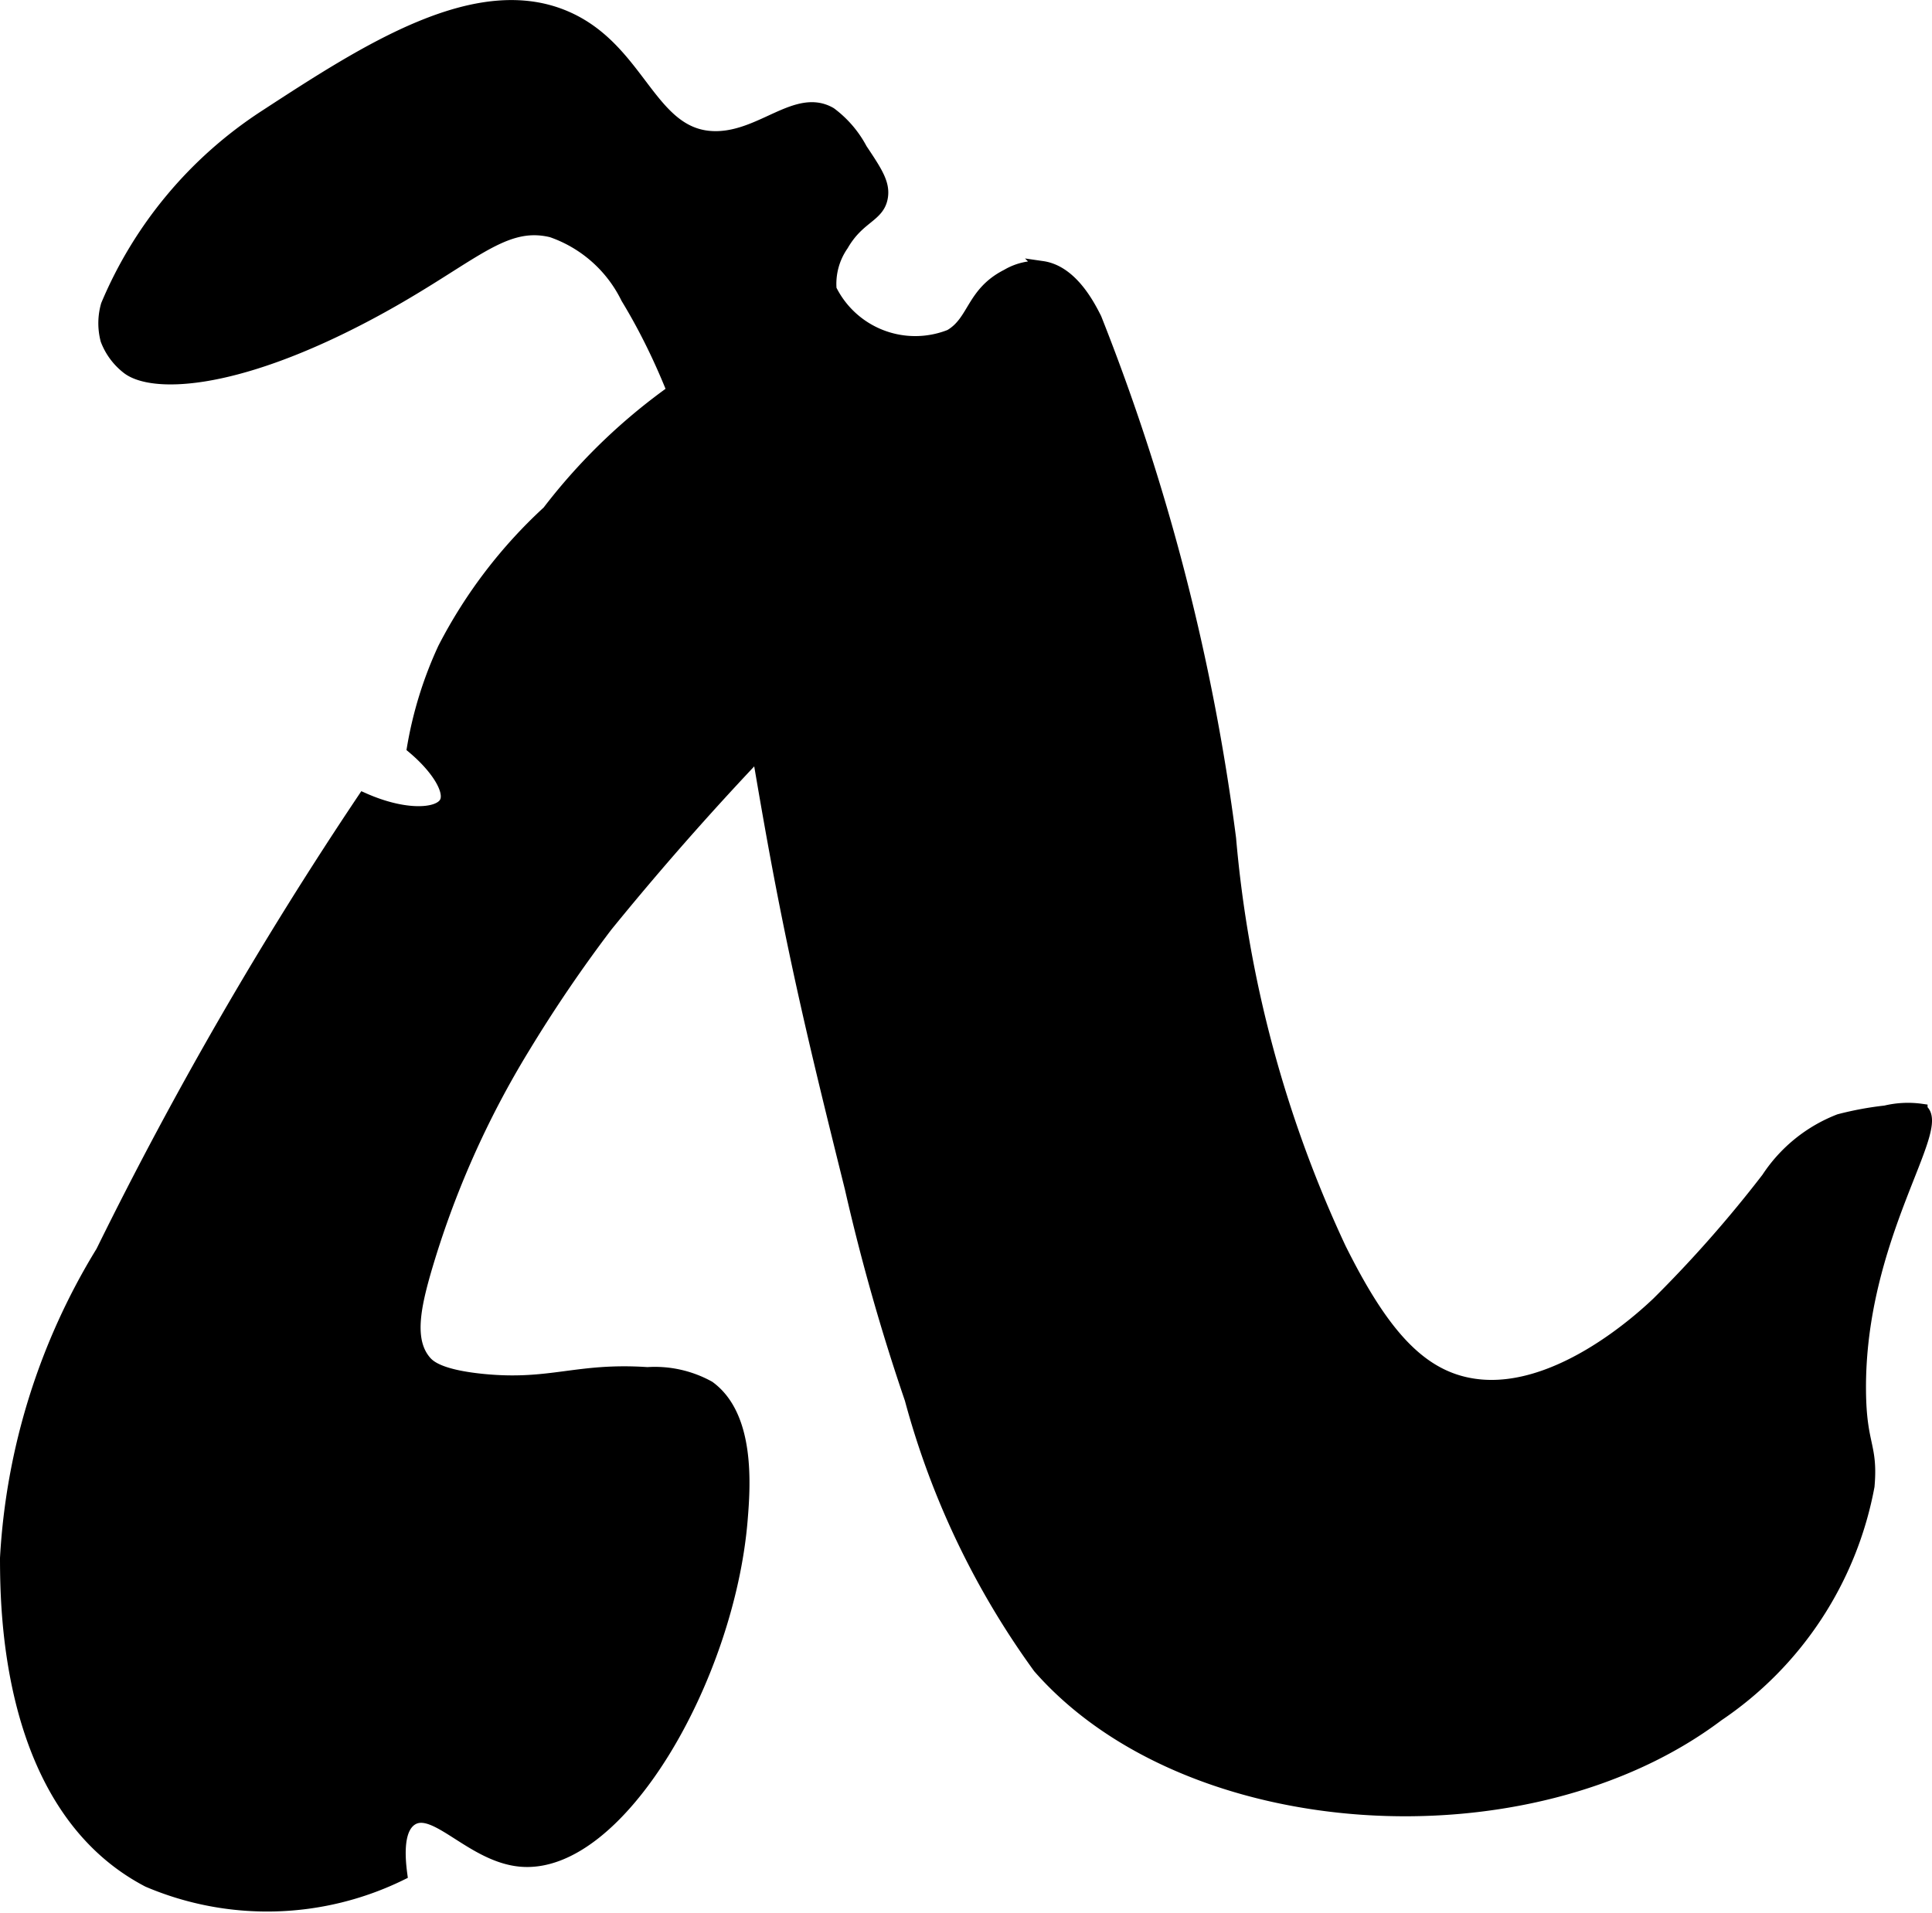 <?xml version="1.0" encoding="UTF-8"?>
<svg xmlns="http://www.w3.org/2000/svg"
     version="1.1"
     width="8.303mm"
     height="8.223mm"
     viewBox="0 0 23.537 23.31">
   <defs>
      <style type="text/css"><![CDATA[
      .a {
        stroke: #000;
        stroke-miterlimit: 10;
        stroke-width: 0.15px;
      }
    ]]></style>
   </defs>
   <path class="a"
         d="M16.325,15.214a14.785,14.785,0,0,1-1.341-4.997,26.322,26.322,0,0,0-1.638-6.336c-.083-.165-.294-.574-.646-.625a.72.72,0,0,0-.431.098c-.43.217-.398.564-.694.735a1.151,1.151,0,0,1-1.458-.562.83.83,0,0,1,.146-.542c.199-.345.44-.347.479-.583.028-.166-.068-.31-.25-.583a1.308,1.308,0,0,0-.375-.438c-.408-.236-.832.29-1.396.292-.801.002-.909-1.057-1.812-1.458C5.816-.271,4.467.608,3.227,1.416A5.105,5.105,0,0,0,1.304,3.718a.799.799,0,0,0-.005.423.791.791,0,0,0,.255.344c.283.22,1.256.223,2.875-.625,1.282-.671,1.668-1.194,2.292-1.042a1.605,1.605,0,0,1,.917.812c1.128,1.857,1.33,4.177,1.833,6.875.276,1.478.552,2.59.895,3.971a25.346,25.346,0,0,0,.73,2.571,9.974,9.974,0,0,0,1.562,3.271c1.817,2.072,5.96,2.326,8.271.583a4.319,4.319,0,0,0,1.833-2.792c.044-.501-.099-.49-.104-1.167-.015-1.862,1.053-3.205.75-3.417a1.171,1.171,0,0,0-.438.021,3.941,3.941,0,0,0-.562.104,1.84,1.84,0,0,0-.875.708,15.237,15.237,0,0,1-1.337,1.518c-.165.156-1.281,1.209-2.33.982C17.236,16.724,16.797,16.161,16.325,15.214Z"/>
   <path class="a"
         d="M1.242,15.253A7.977,7.977,0,0,0,.075,18.985c.002.623.008,3.039,1.729,3.937a3.704,3.704,0,0,0,3.083-.083c-.035-.261-.038-.559.125-.667.287-.189.739.449,1.333.5,1.2.103,2.528-2.227,2.688-4.146.035-.418.095-1.267-.396-1.625a1.36,1.36,0,0,0-.75-.167c-.858-.058-1.174.164-2,.083-.537-.053-.659-.171-.708-.229-.211-.25-.131-.649,0-1.104a11.231,11.231,0,0,1,1.208-2.729,17.223,17.223,0,0,1,1-1.471A36.432,36.432,0,0,1,9.893,8.505a4.854,4.854,0,0,0,1.417-3.363,1.111,1.111,0,0,0-.147-.536.9.9,0,0,0-.407-.323,2.797,2.797,0,0,0-1.805.014A7.101,7.101,0,0,0,6.679,6.235,5.973,5.973,0,0,0,5.408,7.902a4.767,4.767,0,0,0-.375,1.208c.293.246.468.527.396.667-.081.156-.496.182-1-.042A47.952,47.952,0,0,0,1.242,15.253Z"/>
</svg>
